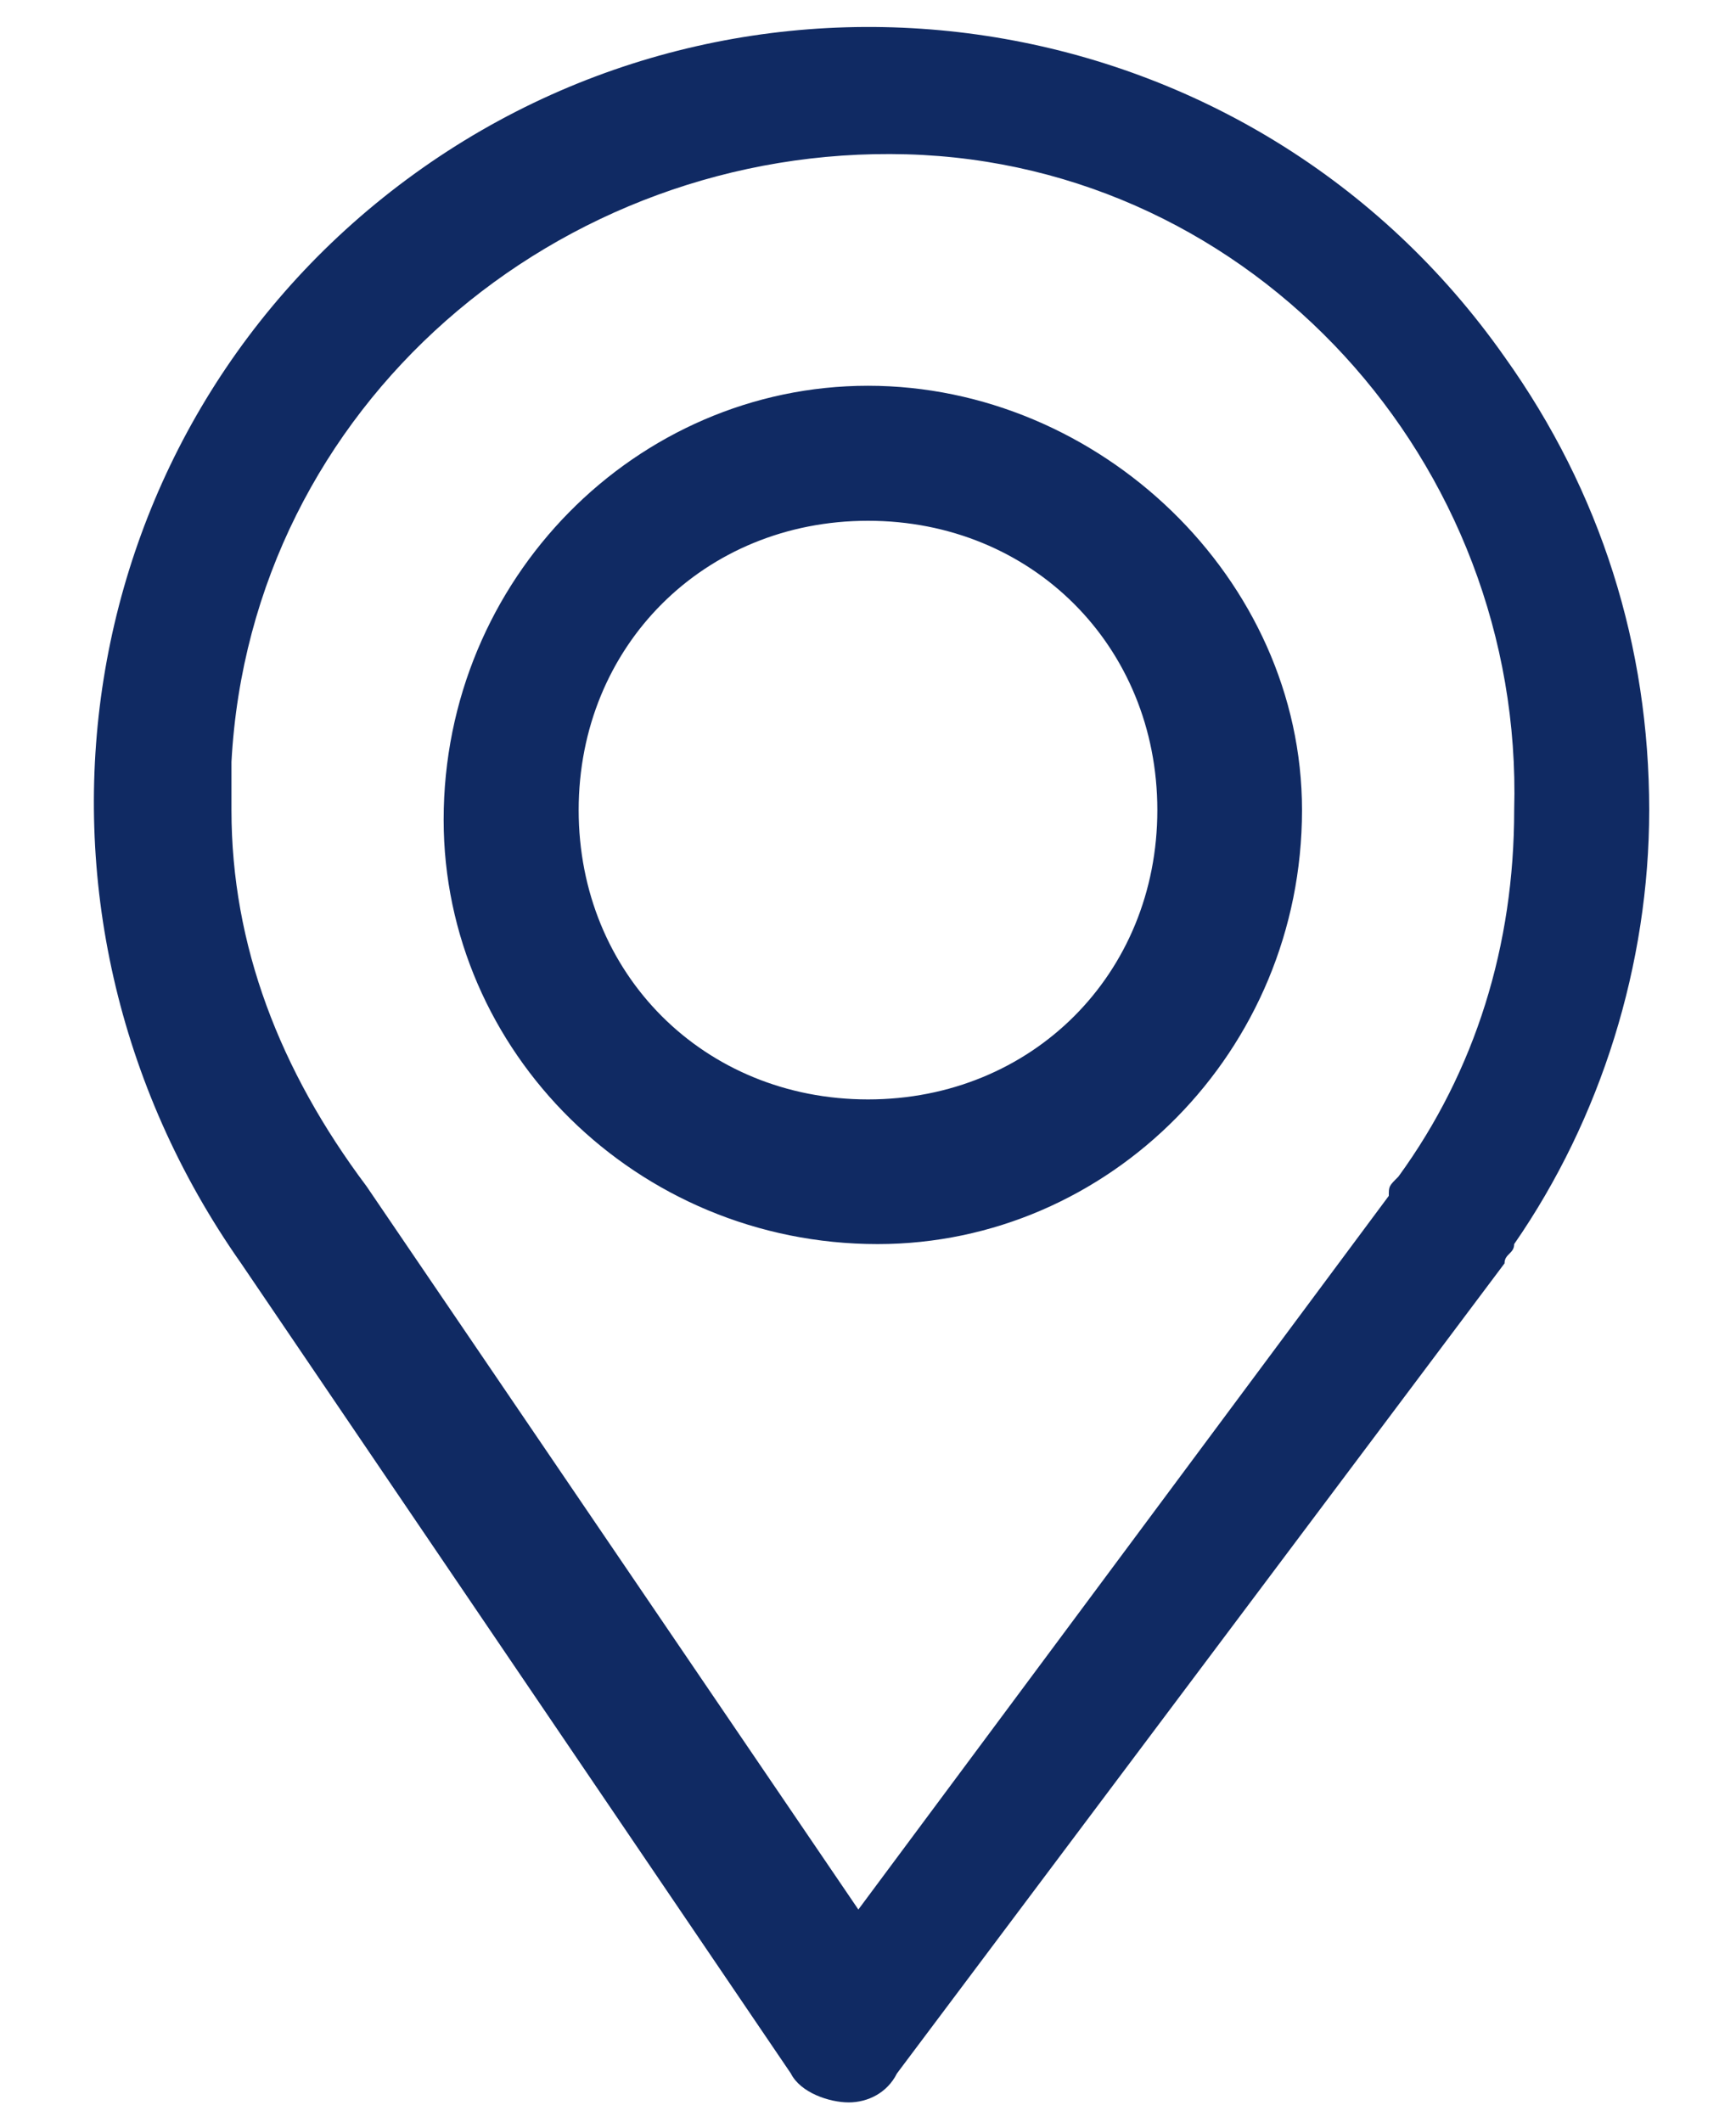 <?xml version="1.0" encoding="utf-8"?>
<!-- Generator: Adobe Illustrator 27.4.0, SVG Export Plug-In . SVG Version: 6.00 Build 0)  -->
<svg version="1.1" id="Capa_1" xmlns="http://www.w3.org/2000/svg" xmlns:xlink="http://www.w3.org/1999/xlink" x="0px" y="0px"
	 viewBox="0 0 18 22" style="enable-background:new 0 0 18 22;" xml:space="preserve">
<style type="text/css">
	.st0{fill:#102A63;}
</style>
<path class="st0" d="M8.8,21.8L8.8,21.8c-0.2,0-0.5-0.1-0.6-0.3l-5.7-8.4l0,0C-0.1,9.4,0.7,4.4,4.3,1.8S13,0,15.6,3.7
	c1,1.4,1.5,3,1.5,4.7c0,1.6-0.5,3.2-1.4,4.5c0,0.1-0.1,0.1-0.1,0.2l-6.3,8.4C9.2,21.7,9,21.8,8.8,21.8z M3.8,12.3l5.1,7.5l5.5-7.4
	c0-0.1,0-0.1,0.1-0.2c0.8-1.1,1.2-2.4,1.2-3.8c0.1-3.6-2.7-6.7-6.3-6.8S2.6,4.2,2.4,7.9c0,0.2,0,0.3,0,0.5
	C2.4,9.8,2.9,11.1,3.8,12.3L3.8,12.3z M9.1,12.9c-2.5,0-4.5-2-4.5-4.4c0-2.5,2-4.5,4.4-4.5s4.5,2,4.5,4.4c0,0,0,0,0,0
	C13.5,10.9,11.5,12.9,9.1,12.9C9,12.9,9,12.9,9.1,12.9L9.1,12.9z M9,5.4c-1.7,0-3,1.3-3,3s1.3,3,3,3s3-1.3,3-3S10.7,5.4,9,5.4
	C9,5.4,9,5.4,9,5.4z"/>
</svg>